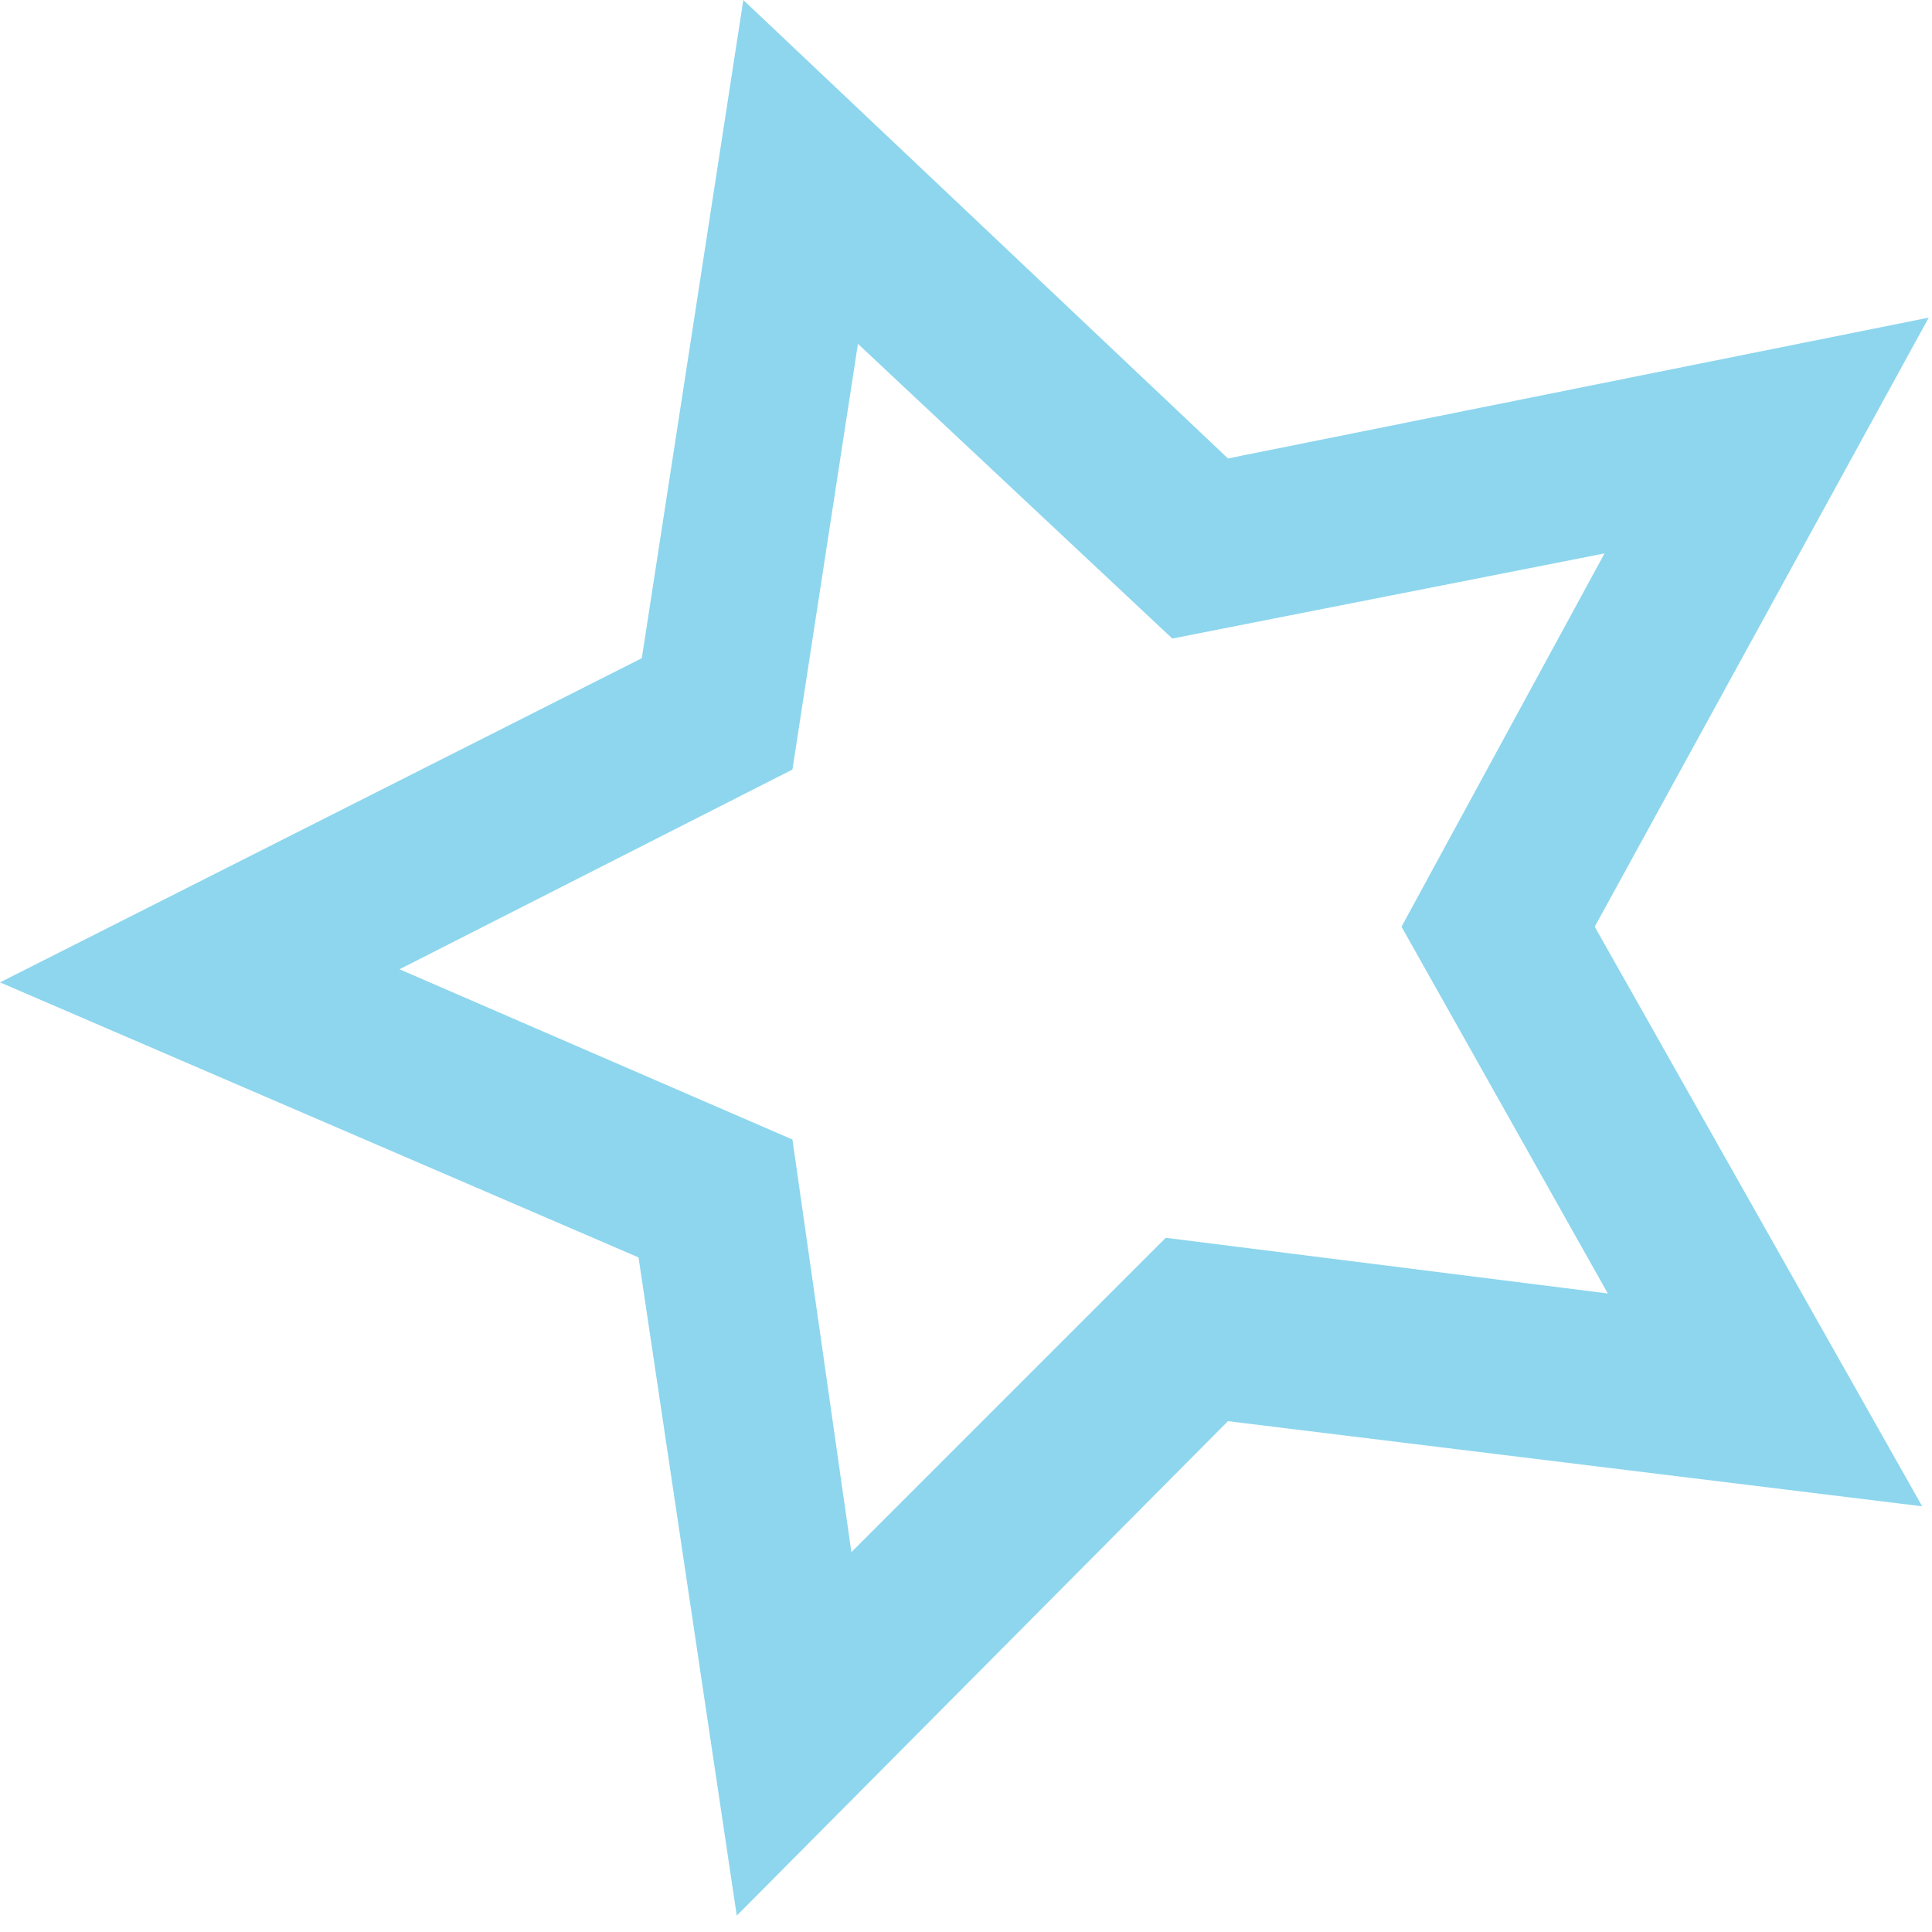 <?xml version="1.0" encoding="UTF-8"?> <!-- Generator: Adobe Illustrator 26.0.2, SVG Export Plug-In . SVG Version: 6.00 Build 0) --> <svg xmlns="http://www.w3.org/2000/svg" xmlns:xlink="http://www.w3.org/1999/xlink" id="Слой_1" x="0px" y="0px" viewBox="0 0 59 59" style="enable-background:new 0 0 59 59;" xml:space="preserve"> <style type="text/css"> .st0{fill:#8DD6EE;} </style> <path class="st0" d="M24.2,34.8l-12-5.2l12-6.1l2-13l9.6,9l13.2-2.6l-6.2,11.4l6.3,11.2l-13.5-1.7l-9.6,9.6L24.2,34.8z M22.7,0 l-3.1,20.1L0,30l19.5,8.4l3,20.1l15-15.1L58.7,46l-10-17.7L58.9,9.7l-21.4,4.3L22.7,0z"></path> </svg> 